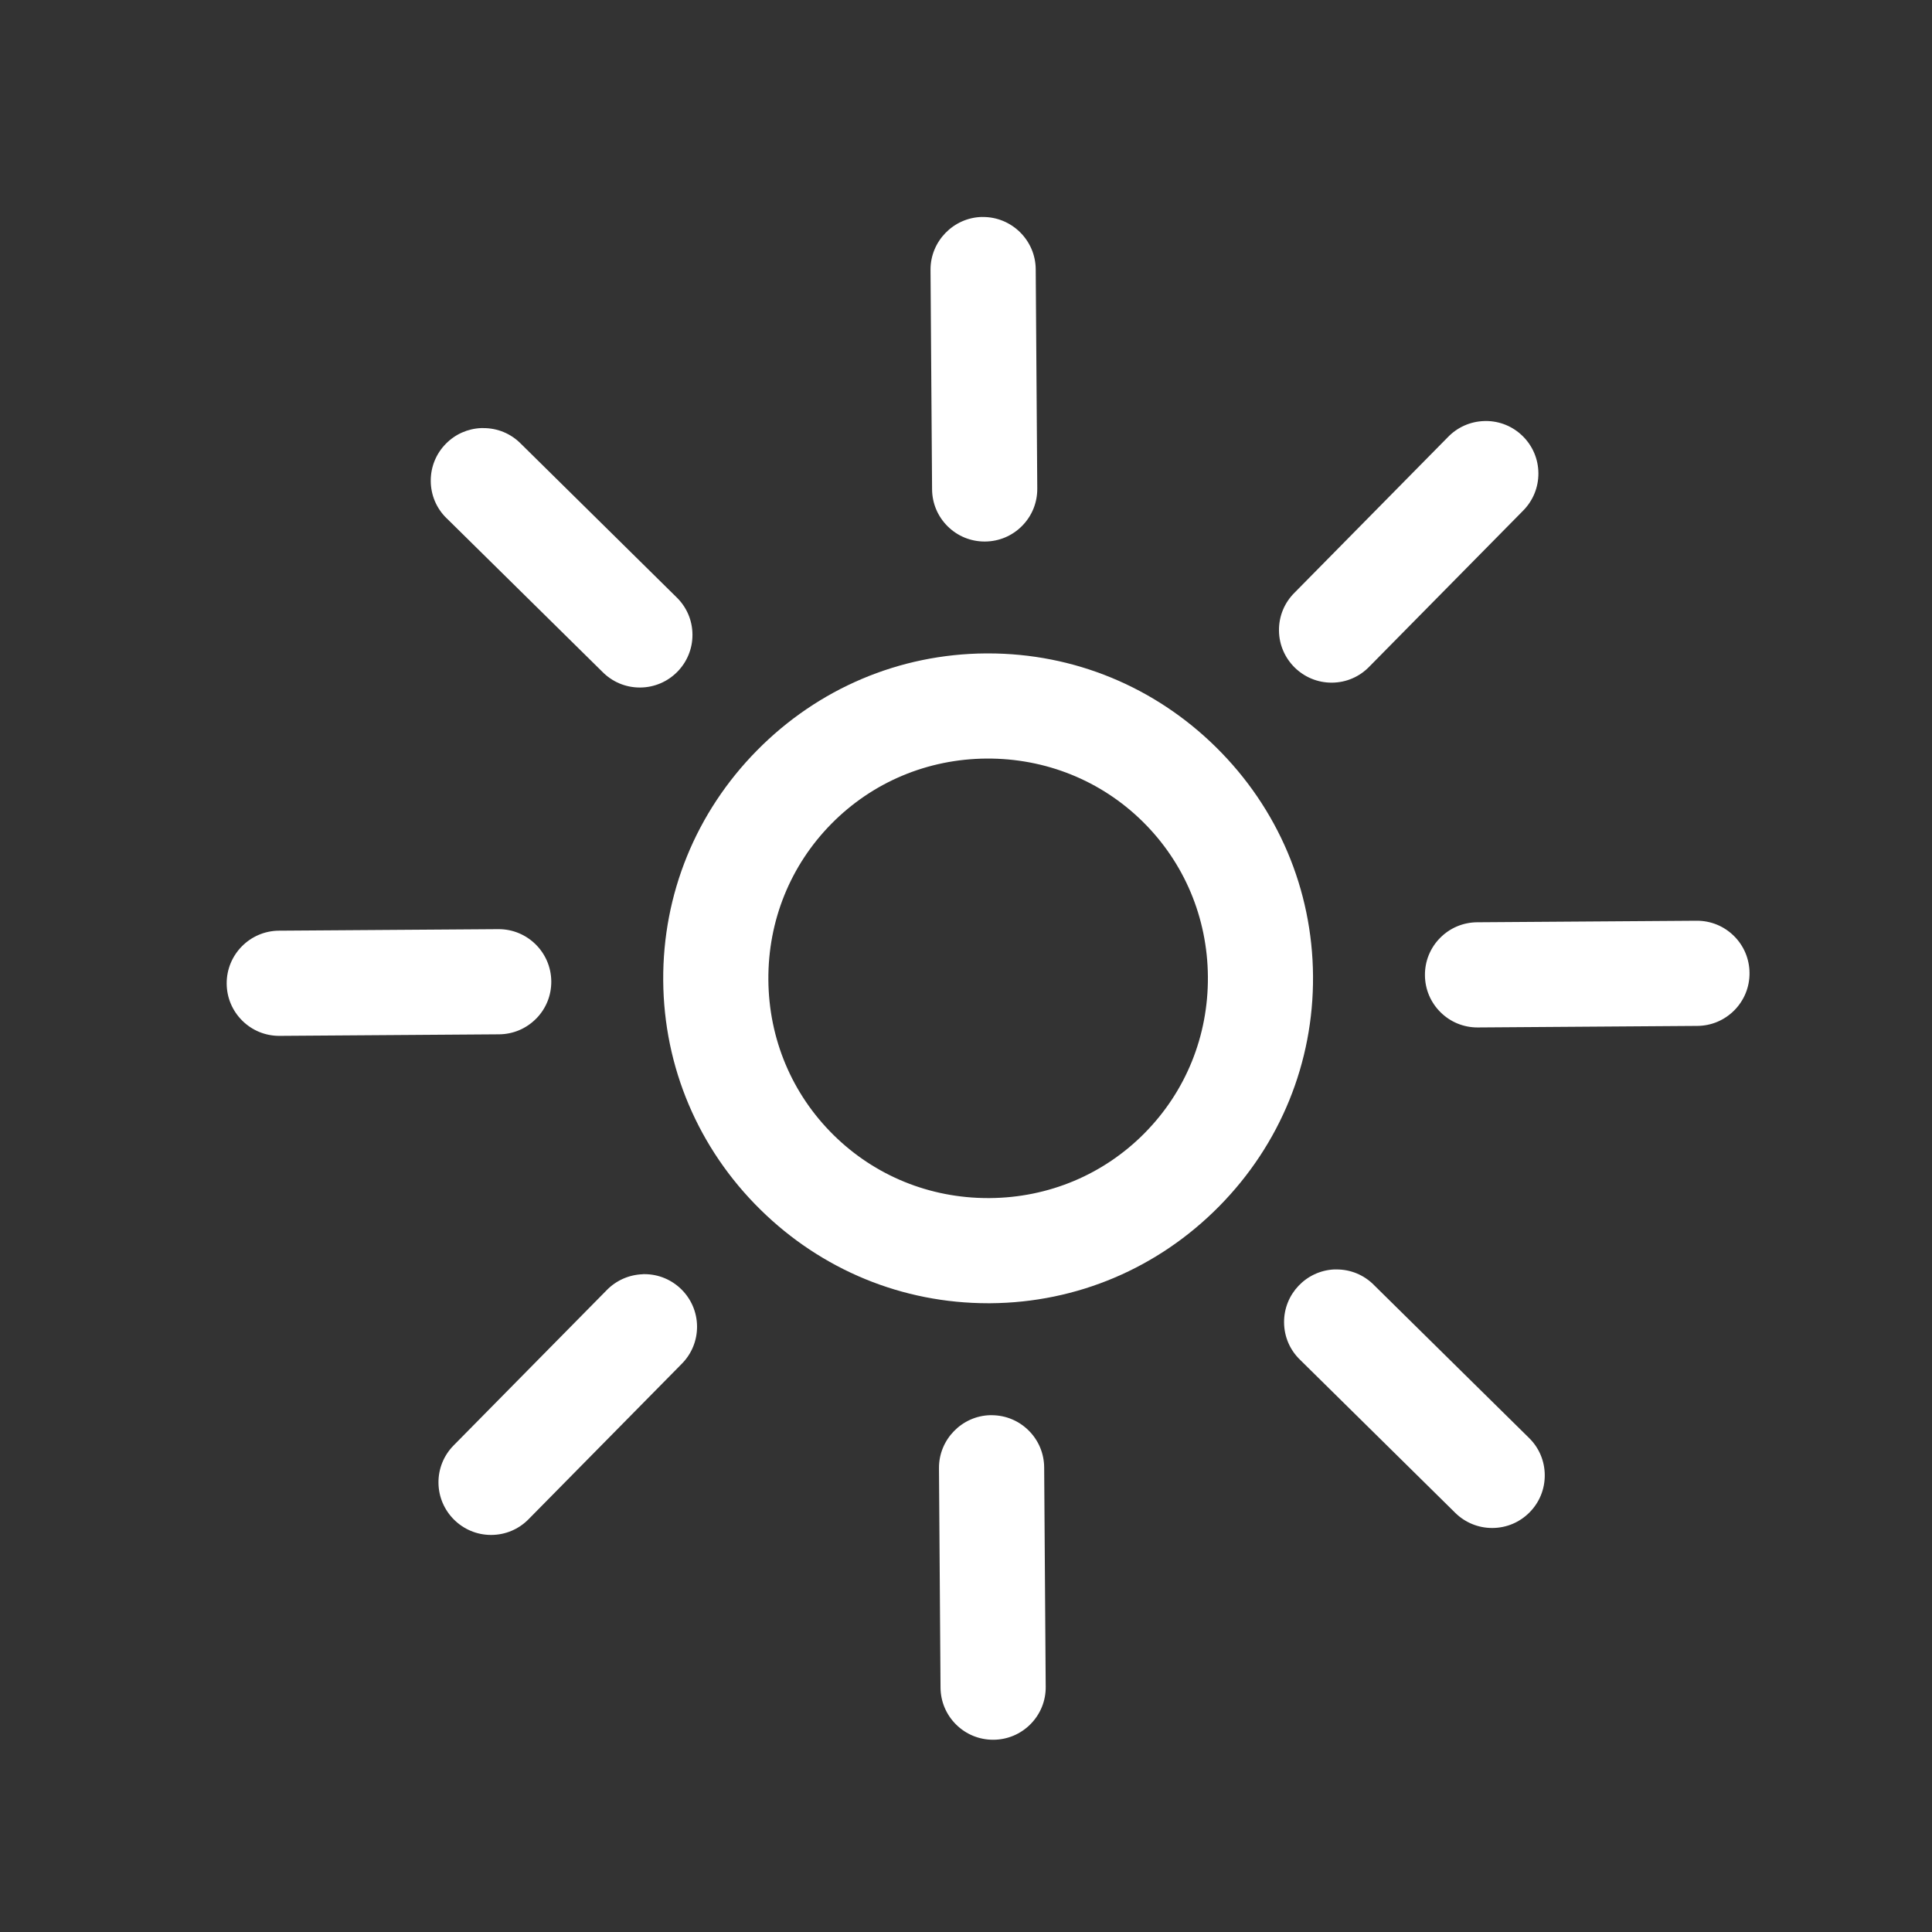<?xml version="1.0" encoding="UTF-8"?><svg id="Ebene_1" xmlns="http://www.w3.org/2000/svg" viewBox="0 0 1024 1024"><rect x="0" y="0" width="1024" height="1024" fill="#333333" stroke="none"/><defs><style>.cls-1{fill:#fff;}</style></defs><path class="cls-1" d="M554.24,893.63l-.81-115.86c-.05-7.45-3-14.43-8.3-19.66-5.17-5.09-11.97-7.93-19.21-8.02h0l-1.02-.02c-15.12,.37-27.33,12.95-27.22,28.07v.4l.82,115.88c.05,7.45,3,14.43,8.3,19.66,5.25,5.18,12.2,8.02,19.57,8.02,.07,0,.13,0,.2,0,7.45-.05,14.43-3,19.66-8.3s8.08-12.32,8.02-19.77v-.4h0Z"/><path class="cls-1" d="M644.51,396.03c-32.54-32.08-75.39-49.71-120.76-49.71-.41,0-.82,0-1.23,0-45.84,.32-88.91,18.58-121.29,51.42-32.38,32.83-50.03,76.16-49.71,122,.32,45.84,18.58,88.91,51.42,121.29,32.54,32.08,75.39,49.71,120.76,49.71,.41,0,.82,0,1.23,0,45.84-.32,88.91-18.58,121.29-51.42,32.38-32.83,50.03-76.16,49.71-122-.32-45.84-18.58-88.91-51.42-121.29Zm-37.71,204.41c-21.76,22.07-50.97,34.35-82.25,34.57-.28,0-.57,0-.85,0-30.96,0-60.01-11.84-81.88-33.41-22.07-21.76-34.35-50.97-34.57-82.25-.22-31.28,11.64-60.66,33.41-82.73,21.76-22.07,50.97-34.35,82.25-34.57,31.25-.18,60.66,11.64,82.73,33.4,22.07,21.76,34.35,50.97,34.57,82.25,.22,31.28-11.64,60.66-33.41,82.73Z"/><path class="cls-1" d="M341.57,675.33c-.2,0-.41,0-.6,0h0l-.42,.05c-7.29,.29-14.07,3.33-19.11,8.56l-81.08,82.23c-5.19,5.31-8.02,12.31-7.96,19.7,.11,15.3,12.59,27.68,27.87,27.68,.07,0,.13,0,.2,0,7.42-.05,14.38-2.98,19.59-8.24l81.07-82.24c5.42-5.37,8.37-12.49,8.32-20.06-.11-15.3-12.59-27.68-27.87-27.68Z"/><path class="cls-1" d="M284.17,539.92c5.23-5.3,8.08-12.32,8.02-19.77-.11-15.3-12.59-27.68-27.87-27.68-.07,0-.13,0-.2,0l-115.88,.81h-.41c-15.37,.11-27.79,12.7-27.68,28.07,.05,7.45,3,14.43,8.3,19.66,5.25,5.18,12.2,8.02,19.57,8.02,.07,0,.13,0,.2,0l116.28-.82c7.45-.05,14.43-3,19.66-8.3Z"/><path class="cls-1" d="M236.61,274.6l.32,.29,82.22,81.07c5.33,5.45,12.41,8.44,19.99,8.44,.07,0,.13,0,.2,0,15.37-.11,27.79-12.7,27.68-28.07-.05-7.63-3.15-14.75-8.71-20.03l-82.23-81.11c-5.33-5.4-12.43-8.34-20.06-8.29h-1.01c-7.07,.29-13.67,3.21-18.67,8.28-5.23,5.3-8.08,12.32-8.03,19.77,.05,7.47,3,14.43,8.3,19.65h0Z"/><path class="cls-1" d="M728.27,681.12c-5.3-5.35-12.34-8.29-19.86-8.29-.07,0-.13,0-.2,0h-1.12c-14.82,.74-26.61,13.08-26.51,28.05,.05,7.6,3.09,14.67,8.56,19.91l82.23,81.11c5.26,5.14,12.18,7.96,19.5,7.96,.07,0,.13,0,.2,0,7.45-.05,14.43-3,19.66-8.31,5.23-5.3,8.08-12.32,8.02-19.76-.05-7.43-2.99-14.39-8.27-19.59l-82.22-81.07Z"/><path class="cls-1" d="M705.95,361.82c7.63-.05,14.75-3.15,20.03-8.71l81.08-82.23c5.42-5.37,8.37-12.49,8.32-20.06-.05-7.45-3-14.43-8.3-19.66-5.25-5.18-12.2-8.02-19.57-8.02-.07,0-.13,0-.2,0-.28,0-.53,0-.8,.03v0c-7.28,.26-14.07,3.29-19.11,8.53l-81.08,82.25c-5.5,5.37-8.49,12.54-8.44,20.19,.11,15.37,12.71,27.79,28.07,27.68Z"/><path class="cls-1" d="M918.98,496.03c-5.25-5.18-12.2-8.02-19.57-8.02-.07,0-.13,0-.2,0l-115.88,.81h-.4c-7.45,.06-14.43,3-19.66,8.3-5.23,5.3-8.08,12.32-8.02,19.77,.05,7.45,3,14.43,8.3,19.66,5.25,5.18,12.2,8.02,19.57,8.02,.07,0,.13,0,.2,0l116.28-.82c7.45-.05,14.43-3,19.66-8.3,5.23-5.3,8.08-12.32,8.02-19.77-.05-7.45-3-14.43-8.3-19.66Z"/><path class="cls-1" d="M494.02,259.34c.05,7.45,3,14.43,8.3,19.66,5.25,5.18,12.2,8.02,19.57,8.02,.07,0,.13,0,.2,0,7.45-.05,14.43-3,19.66-8.3s8.08-12.32,8.02-19.77v-.41l-.82-115.85c-.11-15.37-12.74-27.77-28.07-27.68h-.46v-.02c-15.12,.37-27.33,12.95-27.22,28.07v.41l.82,115.88Z"/></svg>